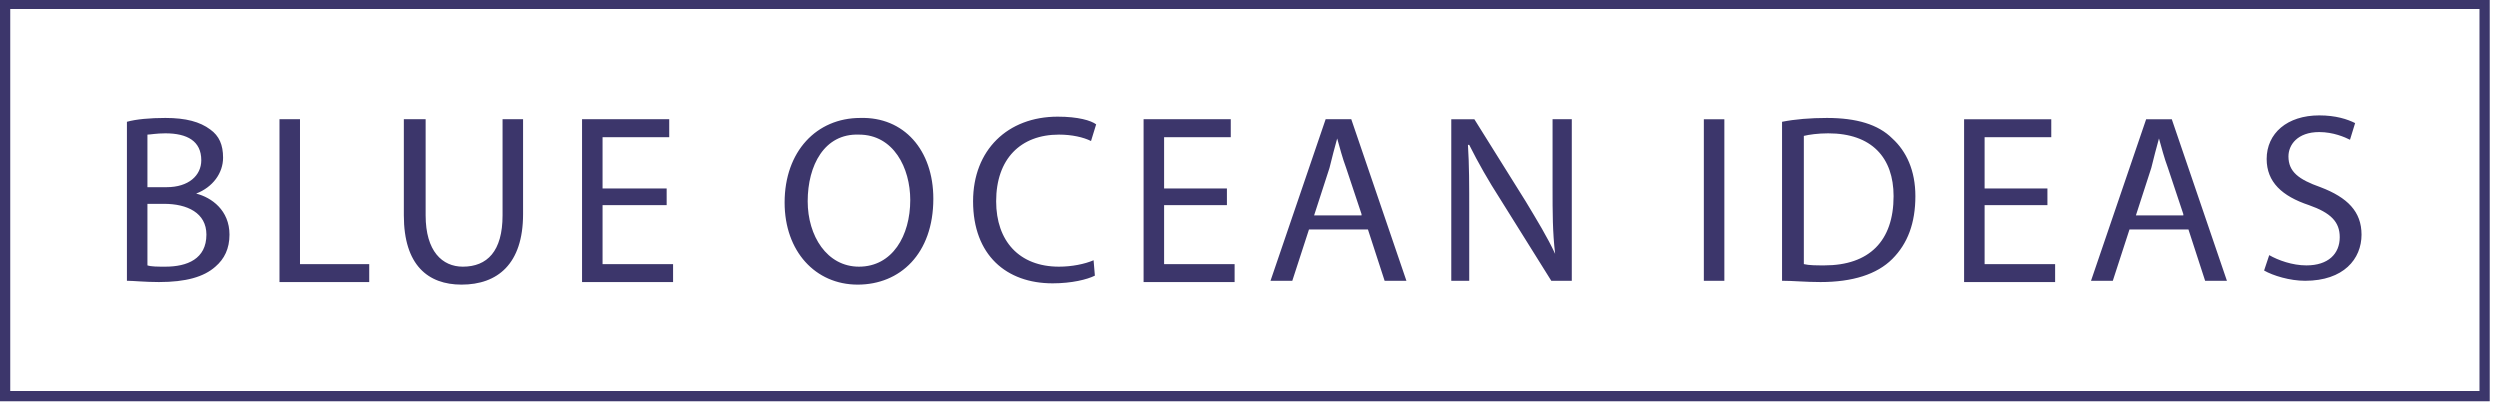 <svg fill="none" height="32" viewBox="0 0 195 32" width="195" xmlns="http://www.w3.org/2000/svg"><path d="m9.9 9.5c.7-.2 1.8-.3 3-.3 1.6 0 2.7.3 3.5.9.7.5 1 1.2 1 2.2 0 1.2-.8 2.3-2.1 2.8 1.2.3 2.6 1.3 2.6 3.2 0 1.1-.4 1.9-1.1 2.5-.9.8-2.3 1.2-4.4 1.2-1.1 0-2-.1-2.5-.1zm1.6 5.1h1.5c1.7 0 2.7-.9 2.7-2.1 0-1.5-1.1-2.1-2.8-2.1-.7 0-1.2.1-1.4.1zm0 6.1c.3.1.8.1 1.4.1 1.7 0 3.2-.6 3.2-2.5 0-1.7-1.5-2.4-3.3-2.4h-1.3zm10.3-11.4h1.6v11.3h5.4v1.4h-7zm11.4 0v7.5c0 2.8 1.3 4 2.9 4 1.9 0 3.1-1.2 3.1-4v-7.5h1.6v7.4c0 3.9-2 5.5-4.8 5.5-2.6 0-4.5-1.5-4.5-5.4v-7.5zm18.8 6.7h-5v4.6h5.5v1.4h-7.1v-12.7h6.8v1.4h-5.2v4h5zm20.8-.5c0 4.3-2.6 6.7-5.9 6.7s-5.7-2.6-5.7-6.4c0-4 2.5-6.6 5.9-6.6 3.4-.1 5.7 2.5 5.7 6.3zm-9.8.2c0 2.7 1.5 5.1 4 5.1 2.6 0 4-2.4 4-5.2 0-2.5-1.3-5.1-4-5.1-2.7-.1-4 2.4-4 5.2zm22.4 5.8c-.6.3-1.8.6-3.3.6-3.6 0-6.2-2.2-6.2-6.4 0-4 2.7-6.6 6.6-6.6 1.6 0 2.6.3 3 .6l-.4 1.3c-.6-.3-1.5-.5-2.5-.5-3 0-4.9 1.9-4.9 5.2 0 3.1 1.8 5.1 4.9 5.1 1 0 2-.2 2.7-.5zm10.3-5.5h-4.9v4.6h5.5v1.4h-7.1v-12.7h6.8v1.4h-5.2v4h4.9zm6.4 1.9-1.3 4h-1.7l4.3-12.6h2l4.3 12.6h-1.7l-1.3-4zm4.1-1.2-1.2-3.6c-.3-.8-.5-1.6-.7-2.3-.2.7-.4 1.5-.6 2.3l-1.2 3.7h3.7zm7 5.2v-12.6h1.8l4 6.4c.9 1.5 1.7 2.8 2.3 4.1-.2-1.7-.2-3.2-.2-5.2v-5.3h1.5v12.6h-1.6l-4-6.4c-.9-1.4-1.7-2.8-2.4-4.2h-.1c.1 1.6.1 3.1.1 5.2v5.4zm21.3-12.6v12.6h-1.6v-12.6zm4.5.2c1-.2 2.2-.3 3.5-.3 2.3 0 4 .5 5.1 1.6 1.1 1 1.8 2.5 1.8 4.5 0 2.1-.6 3.7-1.8 4.9s-3.1 1.8-5.6 1.8c-1.2 0-2.1-.1-3-.1zm1.7 11.1c.4.1 1 .1 1.6.1 3.5 0 5.4-1.9 5.4-5.4 0-3-1.7-4.9-5.1-4.9-.8 0-1.5.1-1.9.2zm19-4.6h-4.9v4.6h5.5v1.4h-7.1v-12.7h6.8v1.4h-5.2v4h4.9zm6.4 1.9-1.3 4h-1.7l4.3-12.6h2l4.3 12.6h-1.7l-1.3-4zm4.2-1.2-1.2-3.6c-.3-.8-.5-1.6-.7-2.3-.2.7-.4 1.5-.6 2.3l-1.2 3.7h3.7zm6.7 3.2c.7.4 1.8.8 2.9.8 1.7 0 2.6-.9 2.6-2.2 0-1.2-.7-1.9-2.4-2.5-2.1-.7-3.3-1.8-3.3-3.6 0-2 1.6-3.4 4.1-3.4 1.3 0 2.2.3 2.8.6l-.4 1.3c-.4-.2-1.3-.6-2.4-.6-1.7 0-2.4 1-2.4 1.9 0 1.2.8 1.8 2.5 2.4 2.1.8 3.2 1.9 3.2 3.7 0 1.9-1.4 3.6-4.4 3.6-1.2 0-2.5-.4-3.2-.8zm17.2 11.4h-194.2v-31.3h194.2zm-193.4-.8h192.6v-29.8h-192.6z" fill="#3c366b"/></svg>